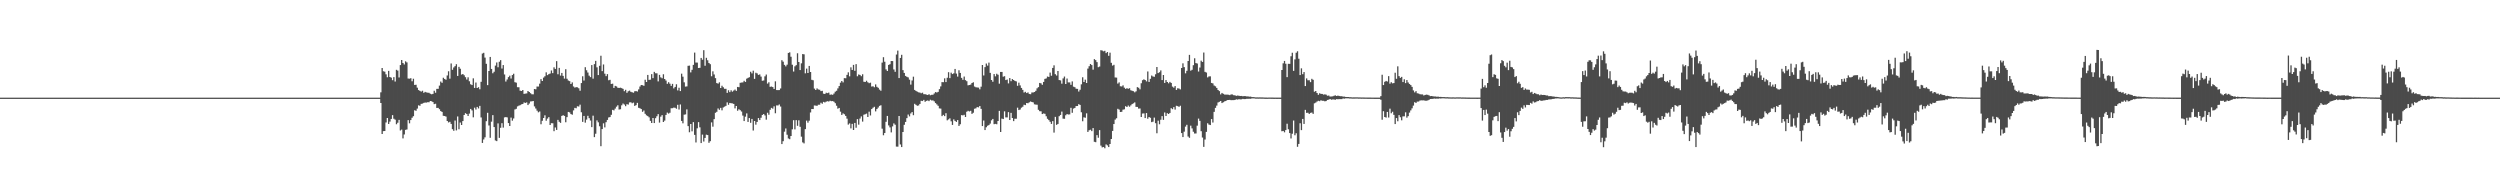 <?xml version="1.0" encoding="UTF-8"?>
<svg xmlns="http://www.w3.org/2000/svg" width="1920" height="150">
  <path d="M0 75.000h1v1.000H0zM1 75.000h1v1.000H1zM2 75.000h1v1.000H2zM3 75.000h1v1.000H3zM4 75.000h1v1.000H4zM5 75.000h1v1.000H5zM6 75.000h1v1.000H6zM7 75.000h1v1.000H7zM8 75.000h1v1.000H8zM9 75.000h1v1.000H9zM10 75.000h1v1.000H10zM11 75.000h1v1.000H11zM12 75.000h1v1.000H12zM13 75.000h1v1.000H13zM14 75.000h1v1.000H14zM15 75.000h1v1.000H15zM16 75.000h1v1.000H16zM17 75.000h1v1.000H17zM18 75.000h1v1.000H18zM19 75.000h1v1.000H19zM20 75.000h1v1.000H20zM21 75.000h1v1.000H21zM22 75.000h1v1.000H22zM23 75.000h1v1.000H23zM24 75.000h1v1.000H24zM25 75.000h1v1.000H25zM26 75.000h1v1.000H26zM27 75.000h1v1.000H27zM28 75.000h1v1.000H28zM29 75.000h1v1.000H29zM30 75.000h1v1.000H30zM31 75.000h1v1.000H31zM32 75.000h1v1.000H32zM33 75.000h1v1.000H33zM34 75.000h1v1.000H34zM35 75.000h1v1.000H35zM36 75.000h1v1.000H36zM37 75.000h1v1.000H37zM38 75.000h1v1.000H38zM39 75.000h1v1.000H39zM40 75.000h1v1.000H40zM41 75.000h1v1.000H41zM42 75.000h1v1.000H42zM43 75.000h1v1.000H43zM44 75.000h1v1.000H44zM45 75.000h1v1.000H45zM46 75.000h1v1.000H46zM47 75.000h1v1.000H47zM48 75.000h1v1.000H48zM49 75.000h1v1.000H49zM50 75.000h1v1.000H50zM51 75.000h1v1.000H51zM52 75.000h1v1.000H52zM53 75.000h1v1.000H53zM54 75.000h1v1.000H54zM55 75.000h1v1.000H55zM56 75.000h1v1.000H56zM57 75.000h1v1.000H57zM58 75.000h1v1.000H58zM59 75.000h1v1.000H59zM60 75.000h1v1.000H60zM61 75.000h1v1.000H61zM62 75.000h1v1.000H62zM63 75.000h1v1.000H63zM64 75.000h1v1.000H64zM65 75.000h1v1.000H65zM66 75.000h1v1.000H66zM67 75.000h1v1.000H67zM68 75.000h1v1.000H68zM69 75.000h1v1.000H69zM70 75.000h1v1.000H70zM71 75.000h1v1.000H71zM72 75.000h1v1.000H72zM73 75.000h1v1.000H73zM74 75.000h1v1.000H74zM75 75.000h1v1.000H75zM76 75.000h1v1.000H76zM77 75.000h1v1.000H77zM78 75.000h1v1.000H78zM79 75.000h1v1.000H79zM80 75.000h1v1.000H80zM81 75.000h1v1.000H81zM82 75.000h1v1.000H82zM83 75.000h1v1.000H83zM84 75.000h1v1.000H84zM85 75.000h1v1.000H85zM86 75.000h1v1.000H86zM87 75.000h1v1.000H87zM88 75.000h1v1.000H88zM89 75.000h1v1.000H89zM90 75.000h1v1.000H90zM91 75.000h1v1.000H91zM92 75.000h1v1.000H92zM93 75.000h1v1.000H93zM94 75.000h1v1.000H94zM95 75.000h1v1.000H95zM96 75.000h1v1.000H96zM97 75.000h1v1.000H97zM98 75.000h1v1.000H98zM99 75.000h1v1.000H99zM100 75.000h1v1.000H100zM101 75.000h1v1.000H101zM102 75.000h1v1.000H102zM103 75.000h1v1.000H103zM104 75.000h1v1.000H104zM105 75.000h1v1.000H105zM106 75.000h1v1.000H106zM107 75.000h1v1.000H107zM108 75.000h1v1.000H108zM109 75.000h1v1.000H109zM110 75.000h1v1.000H110zM111 75.000h1v1.000H111zM112 75.000h1v1.000H112zM113 75.000h1v1.000H113zM114 75.000h1v1.000H114zM115 75.000h1v1.000H115zM116 75.000h1v1.000H116zM117 75.000h1v1.000H117zM118 75.000h1v1.000H118zM119 75.000h1v1.000H119zM120 75.000h1v1.000H120zM121 75.000h1v1.000H121zM122 75.000h1v1.000H122zM123 75.000h1v1.000H123zM124 75.000h1v1.000H124zM125 75.000h1v1.000H125zM126 75.000h1v1.000H126zM127 75.000h1v1.000H127zM128 75.000h1v1.000H128zM129 75.000h1v1.000H129zM130 75.000h1v1.000H130zM131 75.000h1v1.000H131zM132 75.000h1v1.000H132zM133 75.000h1v1.000H133zM134 75.000h1v1.000H134zM135 75.000h1v1.000H135zM136 75.000h1v1.000H136zM137 75.000h1v1.000H137zM138 75.000h1v1.000H138zM139 75.000h1v1.000H139zM140 75.000h1v1.000H140zM141 75.000h1v1.000H141zM142 75.000h1v1.000H142zM143 75.000h1v1.000H143zM144 75.000h1v1.000H144zM145 75.000h1v1.000H145zM146 75.000h1v1.000H146zM147 75.000h1v1.000H147zM148 75.000h1v1.000H148zM149 75.000h1v1.000H149zM150 75.000h1v1.000H150zM151 75.000h1v1.000H151zM152 75.000h1v1.000H152zM153 75.000h1v1.000H153zM154 75.000h1v1.000H154zM155 75.000h1v1.000H155zM156 75.000h1v1.000H156zM157 75.000h1v1.000H157zM158 75.000h1v1.000H158zM159 75.000h1v1.000H159zM160 75.000h1v1.000H160zM161 75.000h1v1.000H161zM162 75.000h1v1.000H162zM163 75.000h1v1.000H163zM164 75.000h1v1.000H164zM165 75.000h1v1.000H165zM166 75.000h1v1.000H166zM167 75.000h1v1.000H167zM168 75.000h1v1.000H168zM169 75.000h1v1.000H169zM170 75.000h1v1.000H170zM171 75.000h1v1.000H171zM172 75.000h1v1.000H172zM173 75.000h1v1.000H173zM174 75.000h1v1.000H174zM175 75.000h1v1.000H175zM176 75.000h1v1.000H176zM177 75.000h1v1.000H177zM178 75.000h1v1.000H178zM179 75.000h1v1.000H179zM180 75.000h1v1.000H180zM181 75.000h1v1.000H181zM182 75.000h1v1.000H182zM183 75.000h1v1.000H183zM184 75.000h1v1.000H184zM185 75.000h1v1.000H185zM186 75.000h1v1.000H186zM187 75.000h1v1.000H187zM188 75.000h1v1.000H188zM189 75.000h1v1.000H189zM190 75.000h1v1.000H190zM191 75.000h1v1.000H191zM192 75.000h1v1.000H192zM193 75.000h1v1.000H193zM194 75.000h1v1.000H194zM195 75.000h1v1.000H195zM196 75.000h1v1.000H196zM197 75.000h1v1.000H197zM198 75.000h1v1.000H198zM199 75.000h1v1.000H199zM200 75.000h1v1.000H200zM201 75.000h1v1.000H201zM202 75.000h1v1.000H202zM203 75.000h1v1.000H203zM204 75.000h1v1.000H204zM205 75.000h1v1.000H205zM206 75.000h1v1.000H206zM207 75.000h1v1.000H207zM208 75.000h1v1.000H208zM209 75.000h1v1.000H209zM210 75.000h1v1.000H210zM211 75.000h1v1.000H211zM212 75.000h1v1.000H212zM213 75.000h1v1.000H213zM214 75.000h1v1.000H214zM215 75.000h1v1.000H215zM216 75.000h1v1.000H216zM217 75.000h1v1.000H217zM218 75.000h1v1.000H218zM219 75.000h1v1.000H219zM220 75.000h1v1.000H220zM221 75.000h1v1.000H221zM222 75.000h1v1.000H222zM223 75.000h1v1.000H223zM224 75.000h1v1.000H224zM225 75.000h1v1.000H225zM226 75.000h1v1.000H226zM227 75.000h1v1.000H227zM228 75.000h1v1.000H228zM229 75.000h1v1.000H229zM230 75.000h1v1.000H230zM231 75.000h1v1.000H231zM232 75.000h1v1.000H232zM233 75.000h1v1.000H233zM234 75.000h1v1.000H234zM235 75.000h1v1.000H235zM236 75.000h1v1.000H236zM237 75.000h1v1.000H237zM238 75.000h1v1.000H238zM239 75.000h1v1.000H239zM240 75.000h1v1.000H240zM241 75.000h1v1.000H241zM242 75.000h1v1.000H242zM243 75.000h1v1.000H243zM244 75.000h1v1.000H244zM245 75.000h1v1.000H245zM246 75.000h1v1.000H246zM247 75.000h1v1.000H247zM248 75.000h1v1.000H248zM249 75.000h1v1.000H249zM250 75.000h1v1.000H250zM251 75.000h1v1.000H251zM252 75.000h1v1.000H252zM253 75.000h1v1.000H253zM254 75.000h1v1.000H254zM255 75.000h1v1.000H255zM256 75.000h1v1.000H256zM257 75.000h1v1.000H257zM258 75.000h1v1.000H258zM259 75.000h1v1.000H259zM260 75.000h1v1.000H260zM261 75.000h1v1.000H261zM262 75.000h1v1.000H262zM263 75.000h1v1.000H263zM264 75.000h1v1.000H264zM265 75.000h1v1.000H265zM266 75.000h1v1.000H266zM267 75.000h1v1.000H267zM268 75.000h1v1.000H268zM269 75.000h1v1.000H269zM270 75.000h1v1.000H270zM271 75.000h1v1.000H271zM272 75.000h1v1.000H272zM273 75.000h1v1.000H273zM274 75.000h1v1.000H274zM275 75.000h1v1.000H275zM276 75.000h1v1.000H276zM277 75.000h1v1.000H277zM278 75.000h1v1.000H278zM279 75.000h1v1.000H279zM280 75.000h1v1.000H280zM281 75.000h1v1.000H281zM282 75.000h1v1.000H282zM283 75.000h1v1.000H283zM284 75.000h1v1.000H284zM285 75.000h1v1.000H285zM286 75.000h1v1.000H286zM287 75.000h1v1.000H287zM288 75.000h1v1.000H288zM289 75.000h1v1.000H289zM290 75.000h1v1.000H290zM291 75.000h1v1.000H291zM292 70.917h1v8.209H292zM293 52.248h1v50.669H293zM294 54.722h1v45.992H294zM295 55.039h1v45.582H295zM296 57.106h1v36.961H296zM297 59.323h1v31.280H297zM298 54.427h1v40.780H298zM299 59.148h1v34.218H299zM300 59.655h1v31.669H300zM301 61.575h1v26.857H301zM302 59.228h1v31.975H302zM303 62.600h1v29.291H303zM304 53.586h1v41.831H304zM305 54.213h1v40.032H305zM306 59.498h1v32.536H306zM307 49.973h1v50.236H307zM308 46.079h1v53.455H308zM309 48.404h1v57.886H309zM310 49.488h1v53.806H310zM311 47.095h1v52.625H311zM312 47.925h1v51.509H312zM313 60.290h1v31.995H313zM314 60.442h1v34.272H314zM315 60.060h1v32.127H315zM316 62.425h1v28.019H316zM317 60.485h1v28.754H317zM318 65.239h1v19.426H318zM319 65.060h1v20.029H319zM320 67.338h1v16.091H320zM321 69.190h1v11.702H321zM322 69.763h1v11.488H322zM323 70.346h1v9.401H323zM324 69.704h1v9.841H324zM325 71.282h1v7.730H325zM326 70.565h1v8.159H326zM327 70.937h1v7.874H327zM328 71.192h1v7.292H328zM329 71.249h1v7.306H329zM330 72.008h1v5.565H330zM331 72.405h1v5.376H331zM332 72.085h1v6.315H332zM333 69.685h1v10.287H333zM334 71.203h1v8.444H334zM335 68.246h1v14.630H335zM336 68.192h1v14.634H336zM337 65.764h1v18.097H337zM338 62.633h1v22.645H338zM339 63.583h1v22.385H339zM340 59.705h1v29.225H340zM341 60.619h1v28.449H341zM342 61.260h1v28.306H342zM343 57.933h1v34.974H343zM344 54.754h1v39.294H344zM345 60.405h1v33.152H345zM346 48.741h1v46.457H346zM347 53.611h1v45.593H347zM348 51.796h1v48.652H348zM349 50.778h1v41.803H349zM350 49.285h1v50.846H350zM351 58.308h1v31.132H351zM352 51.365h1v47.893H352zM353 52.769h1v41.339H353zM354 57.309h1v38.671H354zM355 56.844h1v36.123H355zM356 57.795h1v30.536H356zM357 59.285h1v27.645H357zM358 61.071h1v26.541H358zM359 59.401h1v29.675H359zM360 62.400h1v24.869H360zM361 64.728h1v18.931H361zM362 65.336h1v19.425H362zM363 60.155h1v29.931H363zM364 67.547h1v15.164H364zM365 63.409h1v20.736H365zM366 67.603h1v14.509H366zM367 66.992h1v16.301H367zM368 68.566h1v12.731H368zM369 62.841h1v27.370H369zM370 41.099h1v68.676H370zM371 40.564h1v66.555H371zM372 44.225h1v61.264H372zM373 49.000h1v44.072H373zM374 65.366h1v21.272H374zM375 54.551h1v41.829H375zM376 43.708h1v62.121H376zM377 52.960h1v40.476H377zM378 56.290h1v32.113H378zM379 55.090h1v42.497H379zM380 50.396h1v57.495H380zM381 47.983h1v60.395H381zM382 51.660h1v43.098H382zM383 47.416h1v58.468H383zM384 46.163h1v52.005H384zM385 52.627h1v41.978H385zM386 49.950h1v48.029H386zM387 57.197h1v32.970H387zM388 62.614h1v27.273H388zM389 61.037h1v29.130H389zM390 59.238h1v35.301H390zM391 58.097h1v38.673H391zM392 60.316h1v30.011H392zM393 57.642h1v35.039H393zM394 56.640h1v34.328H394zM395 63.137h1v20.909H395zM396 63.467h1v20.069H396zM397 66.975h1v14.734H397zM398 67.020h1v14.127H398zM399 69.654h1v11.147H399zM400 69.876h1v10.275H400zM401 69.106h1v10.783H401zM402 72.081h1v6.619H402zM403 71.903h1v7.142H403zM404 71.715h1v6.948H404zM405 69.894h1v10.783H405zM406 70.676h1v8.813H406zM407 71.555h1v6.370H407zM408 72.418h1v5.409H408zM409 72.468h1v5.077H409zM410 68.369h1v13.323H410zM411 68.616h1v14.716H411zM412 66.440h1v18.538H412zM413 66.474h1v19.778H413zM414 64.235h1v21.357H414zM415 60.793h1v34.622H415zM416 62.200h1v30.550H416zM417 59.589h1v31.041H417zM418 58.549h1v30.013H418zM419 55.568h1v37.132H419zM420 57.711h1v33.396H420zM421 56.913h1v33.026H421zM422 56.453h1v39.554H422zM423 54.141h1v40.491H423zM424 56.178h1v38.482H424zM425 51.700h1v49.038H425zM426 52.944h1v44.969H426zM427 46.949h1v52.856H427zM428 57.024h1v35.055H428zM429 52.112h1v41.426H429zM430 58.082h1v36.299H430zM431 56.036h1v33.010H431zM432 58.243h1v30.238H432zM433 60.354h1v28.696H433zM434 53.156h1v40.756H434zM435 60.460h1v29.518H435zM436 61.826h1v24.123H436zM437 62.309h1v23.994H437zM438 64.516h1v23.110H438zM439 63.275h1v24.846H439zM440 66.406h1v18.389H440zM441 67.281h1v15.546H441zM442 66.918h1v16.215H442zM443 67.088h1v14.499H443zM444 67.779h1v14.039H444zM445 69.668h1v10.706H445zM446 63.813h1v22.415H446zM447 58.555h1v35.048H447zM448 61.861h1v27.157H448zM449 51.632h1v42.580H449zM450 53.988h1v37.873H450zM451 55.689h1v33.252H451zM452 58.117h1v32.669H452zM453 59.224h1v33.326H453zM454 49.989h1v47.633H454zM455 60.441h1v28.384H455zM456 49.231h1v56.063H456zM457 46.730h1v55.977H457zM458 51.707h1v40.778H458zM459 57.627h1v36.299H459zM460 50.558h1v46.401H460zM461 42.785h1v69.507H461zM462 54.629h1v44.487H462zM463 49.504h1v45.199H463zM464 56.574h1v41.290H464zM465 58.477h1v35.385H465zM466 56.930h1v35.195H466zM467 61.636h1v28.583H467zM468 61.306h1v28.596H468zM469 64.456h1v23.698H469zM470 64.243h1v20.119H470zM471 67.527h1v17.275H471zM472 65.968h1v17.439H472zM473 66.350h1v15.586H473zM474 67.360h1v13.479H474zM475 67.542h1v16.581H475zM476 67.339h1v16.564H476zM477 67.680h1v13.199H477zM478 68.275h1v11.250H478zM479 70.029h1v10.230H479zM480 68.943h1v12.603H480zM481 71.250h1v8.778H481zM482 70.092h1v10.229H482zM483 69.564h1v9.100H483zM484 70.500h1v8.034H484zM485 70.852h1v8.450H485zM486 71.200h1v7.594H486zM487 70.099h1v11.242H487zM488 69.957h1v10.760H488zM489 70.316h1v8.667H489zM490 68.676h1v14.120H490zM491 66.442h1v16.713H491zM492 65.276h1v18.504H492zM493 65.427h1v20.428H493zM494 65.880h1v19.034H494zM495 61.235h1v26.156H495zM496 62.998h1v25.574H496zM497 57.556h1v31.621H497zM498 61.315h1v28.785H498zM499 61.184h1v31.620H499zM500 56.946h1v37.526H500zM501 59.992h1v30.648H501zM502 55.206h1v39.292H502zM503 56.254h1v34.517H503zM504 56.326h1v32.974H504zM505 62.500h1v25.132H505zM506 57.522h1v36.646H506zM507 59.401h1v30.196H507zM508 60.091h1v28.355H508zM509 57.011h1v36.665H509zM510 60.647h1v31.990H510zM511 61.871h1v26.376H511zM512 64.363h1v22.135H512zM513 63.148h1v24.076H513zM514 64.233h1v22.323H514zM515 65.922h1v17.221H515zM516 64.417h1v18.705H516zM517 67.886h1v14.771H517zM518 66.771h1v15.999H518zM519 64.718h1v18.768H519zM520 69.443h1v11.050H520zM521 67.363h1v16.743H521zM522 69.925h1v10.325H522zM523 56.564h1v36.303H523zM524 58.902h1v35.817H524zM525 63.234h1v24.844H525zM526 66.495h1v21.350H526zM527 66.362h1v17.654H527zM528 50.530h1v46.322H528zM529 50.402h1v51.175H529zM530 55.620h1v39.600H530zM531 53.607h1v47.258H531zM532 49.799h1v44.000H532zM533 40.413h1v63.190H533zM534 48.040h1v61.387H534zM535 48.082h1v50.460H535zM536 52.248h1v41.548H536zM537 52.063h1v45.728H537zM538 44.468h1v65.389H538zM539 45.884h1v57.464H539zM540 38.559h1v70.147H540zM541 50.506h1v55.432H541zM542 44.415h1v59.030H542zM543 46.272h1v57.466H543zM544 48.387h1v61.287H544zM545 49.283h1v59.149H545zM546 58.589h1v35.388H546zM547 54.794h1v42.483H547zM548 57.183h1v34.330H548zM549 60.024h1v26.625H549zM550 63.818h1v22.064H550zM551 64.256h1v19.027H551zM552 63.238h1v21.079H552zM553 67.562h1v15.292H553zM554 65.825h1v18.913H554zM555 66.995h1v15.551H555zM556 68.217h1v13.698H556zM557 68.205h1v13.091H557zM558 71.339h1v7.281H558zM559 69.346h1v11.127H559zM560 70.783h1v8.293H560zM561 69.347h1v9.905H561zM562 70.393h1v9.008H562zM563 69.553h1v10.247H563zM564 68.785h1v14.441H564zM565 69.789h1v11.611H565zM566 66.746h1v18.316H566zM567 66.944h1v16.957H567zM568 63.570h1v21.041H568zM569 63.393h1v22.271H569zM570 63.293h1v25.495H570zM571 62.073h1v30.900H571zM572 62.949h1v26.644H572zM573 60.405h1v26.668H573zM574 59.806h1v33.849H574zM575 59.264h1v31.407H575zM576 55.115h1v39.172H576zM577 56.347h1v35.009H577zM578 54.289h1v45.957H578zM579 60.567h1v32.347H579zM580 55.860h1v39.899H580zM581 56.357h1v37.279H581zM582 57.564h1v33.101H582zM583 57.150h1v35.039H583zM584 58.811h1v31.588H584zM585 61.983h1v26.279H585zM586 61.804h1v25.804H586zM587 58.613h1v30.076H587zM588 57.230h1v34.672H588zM589 64.184h1v22.412H589zM590 63.180h1v24.946H590zM591 66.653h1v17.656H591zM592 66.452h1v16.371H592zM593 66.860h1v16.593H593zM594 68.306h1v13.382H594zM595 62.487h1v24.480H595zM596 69.195h1v11.753H596zM597 69.205h1v11.788H597zM598 69.191h1v11.028H598zM599 67.927h1v13.914H599zM600 46.244h1v64.420H600zM601 47.367h1v61.051H601zM602 49.818h1v51.286H602zM603 51.002h1v47.683H603zM604 49.668h1v53.815H604zM605 40.659h1v65.701H605zM606 40.182h1v66.747H606zM607 43.569h1v60.880H607zM608 49.707h1v49.635H608zM609 54.944h1v37.393H609zM610 50.943h1v48.420H610zM611 50.046h1v42.212H611zM612 40.887h1v55.703H612zM613 47.614h1v44.782H613zM614 53.790h1v43.579H614zM615 48.664h1v56.315H615zM616 41.517h1v67.822H616zM617 41.745h1v68.375H617zM618 56.336h1v42.835H618zM619 52.705h1v39.918H619zM620 56.042h1v38.152H620zM621 50.650h1v42.044H621zM622 55.297h1v31.054H622zM623 61.305h1v22.425H623zM624 61.638h1v22.105H624zM625 68.042h1v12.970H625zM626 69.132h1v11.970H626zM627 67.881h1v13.419H627zM628 68.724h1v11.693H628zM629 68.914h1v11.497H629zM630 69.973h1v8.921H630zM631 69.751h1v9.926H631zM632 71.927h1v6.284H632zM633 72.213h1v6.457H633zM634 71.217h1v6.862H634zM635 71.526h1v6.200H635zM636 71.123h1v6.869H636zM637 72.744h1v4.635H637zM638 72.534h1v5.169H638zM639 72.818h1v4.823H639zM640 71.824h1v6.304H640zM641 70.422h1v8.856H641zM642 69.692h1v11.530H642zM643 67.875h1v15.567H643zM644 66.117h1v16.775H644zM645 63.498h1v22.268H645zM646 62.222h1v26.024H646zM647 63.304h1v23.788H647zM648 60.024h1v27.745H648zM649 60.131h1v28.889H649zM650 57.510h1v33.651H650zM651 55.543h1v40.163H651zM652 58.633h1v36.118H652zM653 51.730h1v46.862H653zM654 53.731h1v41.387H654zM655 49.810h1v50.048H655zM656 54.395h1v40.018H656zM657 49.234h1v48.850H657zM658 58.583h1v32.889H658zM659 57.174h1v38.583H659zM660 57.537h1v33.502H660zM661 58.526h1v30.890H661zM662 57.027h1v36.381H662zM663 62.756h1v25.337H663zM664 62.981h1v24.749H664zM665 61.994h1v25.252H665zM666 63.182h1v26.691H666zM667 63.916h1v21.837H667zM668 63.493h1v25.194H668zM669 66.467h1v17.306H669zM670 66.232h1v16.507H670zM671 67.037h1v15.006H671zM672 64.833h1v20.726H672zM673 66.656h1v17.095H673zM674 67.442h1v15.168H674zM675 68.818h1v12.482H675zM676 69.662h1v11.181H676zM677 48.058h1v50.760H677zM678 43.904h1v59.981H678zM679 47.423h1v54.713H679zM680 53.312h1v40.253H680zM681 54.516h1v34.512H681zM682 49.892h1v46.410H682zM683 49.306h1v48.534H683zM684 46.857h1v54.836H684zM685 46.893h1v50.165H685zM686 53.366h1v41.391H686zM687 55.122h1v40.660H687zM688 41.900h1v70.668H688zM689 38.864h1v73.786H689zM690 59.946h1v29.126H690zM691 44.518h1v66.410H691zM692 42.082h1v70.869H692zM693 53.871h1v47.517H693zM694 56.030h1v39.802H694zM695 58.328h1v35.335H695zM696 59.004h1v31.738H696zM697 59.417h1v28.542H697zM698 61.200h1v28.193H698zM699 64.957h1v22.201H699zM700 61.790h1v24.290H700zM701 58.904h1v29.554H701zM702 69.062h1v10.648H702zM703 69.832h1v10.699H703zM704 70.419h1v10.828H704zM705 70.904h1v10.103H705zM706 71.099h1v8.732H706zM707 71.638h1v5.764H707zM708 71.167h1v6.445H708zM709 72.334h1v4.374H709zM710 72.330h1v5.839H710zM711 72.676h1v4.799H711zM712 72.961h1v4.221H712zM713 72.344h1v5.340H713zM714 73.184h1v3.399H714zM715 72.798h1v4.379H715zM716 72.751h1v4.375H716zM717 71.782h1v6.046H717zM718 70.685h1v8.453H718zM719 71.092h1v9.073H719zM720 70.549h1v10.682H720zM721 68.440h1v14.818H721zM722 66.359h1v17.036H722zM723 63.094h1v26.112H723zM724 63.136h1v25.058H724zM725 60.183h1v29.031H725zM726 63.016h1v23.905H726zM727 59.705h1v32.688H727zM728 55.447h1v36.239H728zM729 60.023h1v30.834H729zM730 55.815h1v37.343H730zM731 56.890h1v39.048H731zM732 56.301h1v35.422H732zM733 52.966h1v39.910H733zM734 56.514h1v37.133H734zM735 58.850h1v33.381H735zM736 53.974h1v42.725H736zM737 56.033h1v39.410H737zM738 59.809h1v28.625H738zM739 61.262h1v27.377H739zM740 58.804h1v29.339H740zM741 61.535h1v28.325H741zM742 62.362h1v23.429H742zM743 65.557h1v19.546H743zM744 65.295h1v20.334H744zM745 64.955h1v20.148H745zM746 63.724h1v23.729H746zM747 63.190h1v23.386H747zM748 66.431h1v17.066H748zM749 67.041h1v16.139H749zM750 67.157h1v15.081H750zM751 67.298h1v15.194H751zM752 68.627h1v12.804H752zM753 66.541h1v17.053H753zM754 49.933h1v46.889H754zM755 57.964h1v34.581H755zM756 51.539h1v48.370H756zM757 48.800h1v48.927H757zM758 50.394h1v46.183H758zM759 48.053h1v48.003H759zM760 55.984h1v38.948H760zM761 61.427h1v30.970H761zM762 62.759h1v28.557H762zM763 56.862h1v38.531H763zM764 58.607h1v36.537H764zM765 56.632h1v38.803H765zM766 57.395h1v35.525H766zM767 64.253h1v20.880H767zM768 55.249h1v46.151H768zM769 55.266h1v35.814H769zM770 58.887h1v32.561H770zM771 58.521h1v26.961H771zM772 61.506h1v28.669H772zM773 61.055h1v29.090H773zM774 64.043h1v22.097H774zM775 59.978h1v32.174H775zM776 62.377h1v24.317H776zM777 60.737h1v29.886H777zM778 61.415h1v31.602H778zM779 62.163h1v29.035H779zM780 62.528h1v28.661H780zM781 65.901h1v16.764H781zM782 63.514h1v21.012H782zM783 65.562h1v18.572H783zM784 67.539h1v15.172H784zM785 69.019h1v12.975H785zM786 71.049h1v9.378H786zM787 70.517h1v10.200H787zM788 71.463h1v7.639H788zM789 70.972h1v8.360H789zM790 72.133h1v6.465H790zM791 72.337h1v5.593H791zM792 70.991h1v7.342H792zM793 71.030h1v7.591H793zM794 70.674h1v9.466H794zM795 69.744h1v10.597H795zM796 67.863h1v12.593H796zM797 66.943h1v17.367H797zM798 63.683h1v21.708H798zM799 63.996h1v21.527H799zM800 65.152h1v22.446H800zM801 62.929h1v24.206H801zM802 60.595h1v26.817H802zM803 60.228h1v29.078H803zM804 58.754h1v32.506H804zM805 59.099h1v33.179H805zM806 55.766h1v37.787H806zM807 58.141h1v37.024H807zM808 52.160h1v40.884H808zM809 50.192h1v51.659H809zM810 56.982h1v32.762H810zM811 58.033h1v37.872H811zM812 54.514h1v40.643H812zM813 61.492h1v27.730H813zM814 61.746h1v26.513H814zM815 64.244h1v21.453H815zM816 60.227h1v30.887H816zM817 58.752h1v32.463H817zM818 64.504h1v24.001H818zM819 60.339h1v27.260H819zM820 63.269h1v24.712H820zM821 63.282h1v24.560H821zM822 65.134h1v17.637H822zM823 62.502h1v24.107H823zM824 66.577h1v16.838H824zM825 66.990h1v15.901H825zM826 68.159h1v13.277H826zM827 68.255h1v13.142H827zM828 70.300h1v9.700H828zM829 68.939h1v11.640H829zM830 64.792h1v21.443H830zM831 59.347h1v33.789H831zM832 62.998h1v27.096H832zM833 61.196h1v29.199H833zM834 63.766h1v23.257H834zM835 52.707h1v48.600H835zM836 50.850h1v49.215H836zM837 49.174h1v50.449H837zM838 49.956h1v50.762H838zM839 53.488h1v44.888H839zM840 45.418h1v63.461H840zM841 46.169h1v63.062H841zM842 47.712h1v56.081H842zM843 51.627h1v54.159H843zM844 51.093h1v48.858H844zM845 38.552h1v73.288H845zM846 38.797h1v74.387H846zM847 39.443h1v73.459H847zM848 39.034h1v74.815H848zM849 40.786h1v70.090H849zM850 39.961h1v71.731H850zM851 42.850h1v70.082H851zM852 40.434h1v70.144H852zM853 48.220h1v58.545H853zM854 50.382h1v50.199H854zM855 49.760h1v45.497H855zM856 59.490h1v32.349H856zM857 59.609h1v31.196H857zM858 64.216h1v19.345H858zM859 63.277h1v20.901H859zM860 66.269h1v19.723H860zM861 66.393h1v19.452H861zM862 65.524h1v18.726H862zM863 67.311h1v16.661H863zM864 68.270h1v13.268H864zM865 67.722h1v14.449H865zM866 68.216h1v12.855H866zM867 67.737h1v14.248H867zM868 69.344h1v11.607H868zM869 69.739h1v10.167H869zM870 70.050h1v9.312H870zM871 70.895h1v7.747H871zM872 70.152h1v11.903H872zM873 66.914h1v15.203H873zM874 67.362h1v16.052H874zM875 68.597h1v14.705H875zM876 63.927h1v25.928H876zM877 61.594h1v25.626H877zM878 60.923h1v26.144H878zM879 61.449h1v29.241H879zM880 62.515h1v24.315H880zM881 54.861h1v36.312H881zM882 62.906h1v26.954H882zM883 60.533h1v29.918H883zM884 58.021h1v35.793H884zM885 58.712h1v34.720H885zM886 58.987h1v31.336H886zM887 57.017h1v37.610H887zM888 51.438h1v50.929H888zM889 56.114h1v36.571H889zM890 55.469h1v39.950H890zM891 54.058h1v37.911H891zM892 61.511h1v27.685H892zM893 57.605h1v34.438H893zM894 63.680h1v22.670H894zM895 61.516h1v27.567H895zM896 62.956h1v23.999H896zM897 63.998h1v23.548H897zM898 62.872h1v23.851H898zM899 63.675h1v19.441H899zM900 66.518h1v17.322H900zM901 67.341h1v14.962H901zM902 66.093h1v18.102H902zM903 69.058h1v12.172H903zM904 67.800h1v13.697H904zM905 67.995h1v14.065H905zM906 68.640h1v12.582H906zM907 52.215h1v50.004H907zM908 48.635h1v56.626H908zM909 51.577h1v49.540H909zM910 56.333h1v40.915H910zM911 54.355h1v41.484H911zM912 46.864h1v58.014H912zM913 42.131h1v63.689H913zM914 54.279h1v42.239H914zM915 53.597h1v45.005H915zM916 50.089h1v51.079H916zM917 44.745h1v57.793H917zM918 48.428h1v54.051H918zM919 48.813h1v47.702H919zM920 54.929h1v36.131H920zM921 51.839h1v40.978H921zM922 46.582h1v54.164H922zM923 47.556h1v58.061H923zM924 40.340h1v72.443H924zM925 55.181h1v51.966H925zM926 55.692h1v45.564H926zM927 59.449h1v35.200H927zM928 58.661h1v37.025H928zM929 58.605h1v37.457H929zM930 63.682h1v27.756H930zM931 64.063h1v30.046H931zM932 65.670h1v20.221H932zM933 66.285h1v16.533H933zM934 67.516h1v13.591H934zM935 69.108h1v9.601H935zM936 69.972h1v8.221H936zM937 72.487h1v5.071H937zM938 71.395h1v7.763H938zM939 72.040h1v6.501H939zM940 72.599h1v5.266H940zM941 72.656h1v4.902H941zM942 72.665h1v4.205H942zM943 72.761h1v4.057H943zM944 73.081h1v3.628H944zM945 72.523h1v4.444H945zM946 72.570h1v4.342H946zM947 73.111h1v3.815H947zM948 73.199h1v3.570H948zM949 73.640h1v2.661H949zM950 73.353h1v3.144H950zM951 73.534h1v2.669H951zM952 73.723h1v2.622H952zM953 73.672h1v2.609H953zM954 73.914h1v2.035H954zM955 73.791h1v2.331H955zM956 73.852h1v2.224H956zM957 74.050h1v1.818H957zM958 74.045h1v1.832H958zM959 74.235h1v1.574H959zM960 74.172h1v1.690H960zM961 74.547h1v1.000H961zM962 74.556h1v1.000H962zM963 74.643h1v1.000H963zM964 74.812h1v1.000H964zM965 74.770h1v1.000H965zM966 74.818h1v1.000H966zM967 74.761h1v1.000H967zM968 74.818h1v1.000H968zM969 74.826h1v1.000H969zM970 74.831h1v1.000H970zM971 74.907h1v1.000H971zM972 74.914h1v1.000H972zM973 74.945h1v1.000H973zM974 74.890h1v1.000H974zM975 74.890h1v1.000H975zM976 74.920h1v1.000H976zM977 74.932h1v1.000H977zM978 74.962h1v1.000H978zM979 74.953h1v1.000H979zM980 74.970h1v1.000H980zM981 74.956h1v1.000H981zM982 74.959h1v1.000H982zM983 74.970h1v1.000H983zM984 53.773h1v47.022H984zM985 48.638h1v51.938H985zM986 46.809h1v54.805H986zM987 48.935h1v50.956H987zM988 59.257h1v35.765H988zM989 48.978h1v50.281H989zM990 49.062h1v53.141H990zM991 43.236h1v63.083H991zM992 40.485h1v62.226H992zM993 54.411h1v38.141H993zM994 45.597h1v58.310H994zM995 40.518h1v61.833H995zM996 39.371h1v73.372H996zM997 45.123h1v65.404H997zM998 57.676h1v36.970H998zM999 52.459h1v47.470H999zM1000 56.988h1v34.351H1000zM1001 55.336h1v39.857H1001zM1002 66.105h1v18.281H1002zM1003 60.224h1v26.458H1003zM1004 61.661h1v24.936H1004zM1005 61.645h1v25.843H1005zM1006 63.087h1v23.594H1006zM1007 60.528h1v25.913H1007zM1008 61.265h1v26.183H1008zM1009 70.439h1v8.920H1009zM1010 69.881h1v8.912H1010zM1011 71.447h1v6.515H1011zM1012 72.792h1v4.602H1012zM1013 71.622h1v6.120H1013zM1014 72.112h1v4.869H1014zM1015 72.140h1v5.289H1015zM1016 72.629h1v4.790H1016zM1017 72.439h1v5.366H1017zM1018 72.698h1v4.926H1018zM1019 73.532h1v3.208H1019zM1020 73.367h1v3.161H1020zM1021 74.122h1v1.912H1021zM1022 74.101h1v2.509H1022zM1023 73.999h1v2.373H1023zM1024 73.597h1v2.809H1024zM1025 73.206h1v3.430H1025zM1026 73.728h1v2.385H1026zM1027 73.398h1v2.848H1027zM1028 73.686h1v2.464H1028zM1029 73.887h1v2.232H1029zM1030 73.895h1v2.218H1030zM1031 74.206h1v1.411H1031zM1032 74.201h1v1.574H1032zM1033 74.462h1v1.034H1033zM1034 74.472h1v1.071H1034zM1035 74.502h1v1.000H1035zM1036 74.652h1v1.000H1036zM1037 74.657h1v1.000H1037zM1038 74.782h1v1.000H1038zM1039 74.761h1v1.000H1039zM1040 74.752h1v1.000H1040zM1041 74.734h1v1.000H1041zM1042 74.726h1v1.000H1042zM1043 74.810h1v1.000H1043zM1044 74.796h1v1.000H1044zM1045 74.855h1v1.000H1045zM1046 74.846h1v1.000H1046zM1047 74.871h1v1.000H1047zM1048 74.898h1v1.000H1048zM1049 74.891h1v1.000H1049zM1050 74.929h1v1.000H1050zM1051 74.924h1v1.000H1051zM1052 74.930h1v1.000H1052zM1053 74.938h1v1.000H1053zM1054 74.938h1v1.000H1054zM1055 74.957h1v1.000H1055zM1056 74.958h1v1.000H1056zM1057 74.971h1v1.000H1057zM1058 74.967h1v1.000H1058zM1059 74.973h1v1.000H1059zM1060 73.809h1v2.791H1060zM1061 57.409h1v34.555H1061zM1062 65.355h1v20.056H1062zM1063 62.815h1v27.025H1063zM1064 62.137h1v28.170H1064zM1065 62.595h1v23.355H1065zM1066 58.464h1v31.788H1066zM1067 64.264h1v19.209H1067zM1068 63.123h1v23.880H1068zM1069 63.986h1v21.810H1069zM1070 63.771h1v24.455H1070zM1071 55.844h1v39.420H1071zM1072 60.518h1v30.158H1072zM1073 50.920h1v42.204H1073zM1074 58.488h1v29.920H1074zM1075 59.778h1v30.268H1075zM1076 59.032h1v33.384H1076zM1077 63.008h1v26.377H1077zM1078 60.877h1v28.444H1078zM1079 63.826h1v22.437H1079zM1080 61.480h1v28.914H1080zM1081 63.311h1v25.867H1081zM1082 64.450h1v22.028H1082zM1083 65.342h1v19.467H1083zM1084 66.707h1v16.515H1084zM1085 69.435h1v11.666H1085zM1086 70.956h1v7.548H1086zM1087 69.992h1v9.064H1087zM1088 71.606h1v6.407H1088zM1089 71.820h1v6.172H1089zM1090 72.351h1v4.926H1090zM1091 72.480h1v4.589H1091zM1092 72.500h1v4.608H1092zM1093 73.304h1v3.738H1093zM1094 72.924h1v4.449H1094zM1095 72.644h1v4.731H1095zM1096 72.801h1v4.351H1096zM1097 73.197h1v3.481H1097zM1098 73.809h1v2.234H1098zM1099 73.717h1v2.272H1099zM1100 73.918h1v1.997H1100zM1101 74.063h1v1.633H1101zM1102 74.080h1v1.747H1102zM1103 74.286h1v1.421H1103zM1104 74.210h1v1.592H1104zM1105 74.423h1v1.164H1105zM1106 74.387h1v1.292H1106zM1107 74.537h1v1.000H1107zM1108 74.526h1v1.000H1108zM1109 74.562h1v1.000H1109zM1110 74.679h1v1.000H1110zM1111 74.605h1v1.000H1111zM1112 74.720h1v1.000H1112zM1113 74.733h1v1.000H1113zM1114 74.784h1v1.000H1114zM1115 74.773h1v1.000H1115zM1116 74.748h1v1.000H1116zM1117 74.841h1v1.000H1117zM1118 74.730h1v1.000H1118zM1119 74.742h1v1.000H1119zM1120 74.764h1v1.000H1120zM1121 74.747h1v1.000H1121zM1122 74.848h1v1.000H1122zM1123 74.812h1v1.000H1123zM1124 74.836h1v1.000H1124zM1125 74.859h1v1.000H1125zM1126 74.883h1v1.000H1126zM1127 74.918h1v1.000H1127zM1128 74.910h1v1.000H1128zM1129 74.946h1v1.000H1129zM1130 74.939h1v1.000H1130zM1131 74.939h1v1.000H1131zM1132 74.948h1v1.000H1132zM1133 74.937h1v1.000H1133zM1134 74.959h1v1.000H1134zM1135 74.949h1v1.000H1135zM1136 74.950h1v1.000H1136zM1137 68.064h1v14.929H1137zM1138 60.553h1v32.070H1138zM1139 66.978h1v17.444H1139zM1140 65.531h1v22.836H1140zM1141 67.385h1v16.766H1141zM1142 63.730h1v23.563H1142zM1143 48.926h1v52.441H1143zM1144 42.392h1v61.923H1144zM1145 41.847h1v62.004H1145zM1146 59.257h1v33.176H1146zM1147 57.050h1v32.709H1147zM1148 57.482h1v31.756H1148zM1149 60.183h1v28.863H1149zM1150 60.520h1v32.509H1150zM1151 66.029h1v20.143H1151zM1152 48.612h1v53.096H1152zM1153 46.152h1v59.677H1153zM1154 46.960h1v62.026H1154zM1155 50.510h1v50.899H1155zM1156 51.693h1v46.372H1156zM1157 48.148h1v52.217H1157zM1158 53.849h1v45.283H1158zM1159 46.638h1v58.399H1159zM1160 51.382h1v49.454H1160zM1161 51.772h1v47.140H1161zM1162 53.095h1v44.316H1162zM1163 59.197h1v31.473H1163zM1164 58.433h1v34.810H1164zM1165 63.934h1v22.312H1165zM1166 62.774h1v25.645H1166zM1167 64.366h1v20.806H1167zM1168 67.470h1v15.186H1168zM1169 66.920h1v16.699H1169zM1170 69.058h1v11.843H1170zM1171 67.940h1v14.576H1171zM1172 68.833h1v11.696H1172zM1173 68.800h1v11.787H1173zM1174 68.968h1v11.737H1174zM1175 71.023h1v7.994H1175zM1176 70.479h1v9.121H1176zM1177 72.237h1v5.637H1177zM1178 71.369h1v7.372H1178zM1179 71.858h1v6.615H1179zM1180 72.324h1v5.467H1180zM1181 72.382h1v5.257H1181zM1182 73.147h1v3.743H1182zM1183 72.627h1v4.822H1183zM1184 72.950h1v4.410H1184zM1185 72.904h1v4.251H1185zM1186 72.979h1v4.081H1186zM1187 73.322h1v3.402H1187zM1188 73.316h1v3.422H1188zM1189 73.890h1v2.442H1189zM1190 73.757h1v2.584H1190zM1191 73.874h1v2.343H1191zM1192 74.105h1v1.867H1192zM1193 74.118h1v1.796H1193zM1194 74.417h1v1.193H1194zM1195 74.402h1v1.224H1195zM1196 74.496h1v1.031H1196zM1197 74.695h1v1.000H1197zM1198 74.802h1v1.000H1198zM1199 74.834h1v1.000H1199zM1200 74.637h1v1.000H1200zM1201 74.774h1v1.000H1201zM1202 74.567h1v1.000H1202zM1203 74.578h1v1.000H1203zM1204 74.606h1v1.000H1204zM1205 74.588h1v1.000H1205zM1206 74.772h1v1.000H1206zM1207 74.691h1v1.000H1207zM1208 74.754h1v1.000H1208zM1209 74.789h1v1.000H1209zM1210 74.812h1v1.000H1210zM1211 74.903h1v1.000H1211zM1212 74.911h1v1.000H1212zM1213 74.953h1v1.000H1213zM1214 63.031h1v30.583H1214zM1215 54.648h1v42.679H1215zM1216 57.663h1v35.515H1216zM1217 54.185h1v38.924H1217zM1218 58.748h1v30.655H1218zM1219 47.472h1v51.601H1219zM1220 46.306h1v54.974H1220zM1221 46.358h1v57.396H1221zM1222 47.582h1v54.369H1222zM1223 53.590h1v45.580H1223zM1224 51.671h1v48.605H1224zM1225 49.435h1v50.161H1225zM1226 45.371h1v50.653H1226zM1227 42.750h1v49.277H1227zM1228 58.673h1v31.539H1228zM1229 42.647h1v66.591H1229zM1230 46.188h1v59.615H1230zM1231 39.447h1v73.606H1231zM1232 41.329h1v67.210H1232zM1233 48.685h1v57.065H1233zM1234 53.361h1v45.097H1234zM1235 60.234h1v30.095H1235zM1236 54.683h1v35.487H1236zM1237 61.404h1v27.964H1237zM1238 64.790h1v21.788H1238zM1239 64.327h1v23.684H1239zM1240 61.875h1v25.459H1240zM1241 61.973h1v23.874H1241zM1242 66.924h1v15.825H1242zM1243 65.707h1v18.888H1243zM1244 66.781h1v17.614H1244zM1245 68.974h1v12.288H1245zM1246 70.162h1v11.009H1246zM1247 70.295h1v8.614H1247zM1248 70.303h1v8.904H1248zM1249 70.851h1v7.739H1249zM1250 71.633h1v7.880H1250zM1251 71.235h1v7.670H1251zM1252 71.161h1v7.594H1252zM1253 71.239h1v7.668H1253zM1254 71.712h1v7.434H1254zM1255 69.754h1v11.270H1255zM1256 70.840h1v8.986H1256zM1257 66.228h1v18.108H1257zM1258 65.567h1v16.937H1258zM1259 67.643h1v14.770H1259zM1260 63.381h1v23.398H1260zM1261 64.198h1v22.117H1261zM1262 61.021h1v28.106H1262zM1263 60.290h1v28.268H1263zM1264 58.625h1v34.807H1264zM1265 57.647h1v36.572H1265zM1266 56.077h1v37.443H1266zM1267 46.484h1v56.186H1267zM1268 56.720h1v36.453H1268zM1269 55.833h1v42.091H1269zM1270 56.511h1v37.855H1270zM1271 55.016h1v40.759H1271zM1272 51.220h1v45.175H1272zM1273 60.266h1v30.186H1273zM1274 59.885h1v32.145H1274zM1275 59.451h1v32.766H1275zM1276 59.370h1v29.781H1276zM1277 56.790h1v34.646H1277zM1278 62.187h1v27.525H1278zM1279 63.006h1v23.639H1279zM1280 62.145h1v25.001H1280zM1281 63.266h1v23.145H1281zM1282 61.385h1v28.246H1282zM1283 66.178h1v17.398H1283zM1284 66.660h1v15.580H1284zM1285 65.676h1v20.017H1285zM1286 68.009h1v12.688H1286zM1287 67.509h1v13.769H1287zM1288 67.862h1v13.957H1288zM1289 67.848h1v13.091H1289zM1290 69.297h1v11.333H1290zM1291 55.764h1v38.264H1291zM1292 49.467h1v50.972H1292zM1293 50.934h1v52.059H1293zM1294 50.023h1v46.423H1294zM1295 61.003h1v28.485H1295zM1296 50.838h1v44.366H1296zM1297 41.065h1v67.282H1297zM1298 42.695h1v61.290H1298zM1299 44.343h1v56.532H1299zM1300 57.129h1v40.517H1300zM1301 43.940h1v58.018H1301zM1302 38.815h1v74.152H1302zM1303 42.891h1v58.521H1303zM1304 48.679h1v53.554H1304zM1305 47.024h1v56.370H1305zM1306 49.286h1v46.456H1306zM1307 58.042h1v31.176H1307zM1308 56.733h1v34.181H1308zM1309 60.937h1v28.045H1309zM1310 62.834h1v23.082H1310zM1311 62.690h1v24.177H1311zM1312 55.674h1v32.669H1312zM1313 60.275h1v26.308H1313zM1314 65.757h1v20.386H1314zM1315 61.354h1v25.549H1315zM1316 63.859h1v20.993H1316zM1317 63.299h1v20.896H1317zM1318 64.156h1v19.880H1318zM1319 67.203h1v15.184H1319zM1320 66.102h1v15.737H1320zM1321 70.424h1v9.025H1321zM1322 69.551h1v10.794H1322zM1323 68.701h1v11.024H1323zM1324 71.055h1v8.130H1324zM1325 71.568h1v7.114H1325zM1326 72.014h1v5.228H1326zM1327 71.588h1v5.775H1327zM1328 73.277h1v3.703H1328zM1329 73.378h1v3.133H1329zM1330 72.890h1v4.630H1330zM1331 71.701h1v6.836H1331zM1332 69.408h1v10.498H1332zM1333 69.706h1v10.254H1333zM1334 68.267h1v16.995H1334zM1335 68.054h1v16.136H1335zM1336 66.685h1v17.688H1336zM1337 63.142h1v26.977H1337zM1338 62.722h1v26.264H1338zM1339 57.682h1v36.981H1339zM1340 56.202h1v33.985H1340zM1341 59.280h1v33.485H1341zM1342 57.891h1v34.639H1342zM1343 56.317h1v36.775H1343zM1344 57.912h1v34.508H1344zM1345 54.356h1v42.385H1345zM1346 58.603h1v34.716H1346zM1347 56.161h1v36.101H1347zM1348 45.868h1v49.322H1348zM1349 52.311h1v42.100H1349zM1350 59.703h1v36.410H1350zM1351 54.974h1v36.023H1351zM1352 57.899h1v33.443H1352zM1353 61.420h1v29.576H1353zM1354 59.723h1v30.330H1354zM1355 62.695h1v22.874H1355zM1356 60.898h1v26.041H1356zM1357 61.633h1v26.196H1357zM1358 65.533h1v21.149H1358zM1359 63.012h1v22.939H1359zM1360 66.395h1v16.842H1360zM1361 64.951h1v18.572H1361zM1362 66.686h1v15.643H1362zM1363 64.651h1v21.481H1363zM1364 67.767h1v13.670H1364zM1365 68.609h1v13.507H1365zM1366 68.739h1v11.912H1366zM1367 68.243h1v12.077H1367zM1368 52.844h1v41.456H1368zM1369 54.972h1v36.438H1369zM1370 56.259h1v36.963H1370zM1371 50.669h1v50.052H1371zM1372 54.286h1v37.173H1372zM1373 53.253h1v41.222H1373zM1374 58.371h1v29.492H1374zM1375 48.890h1v48.413H1375zM1376 55.516h1v41.732H1376zM1377 57.408h1v33.492H1377zM1378 51.942h1v44.511H1378zM1379 49.284h1v48.712H1379zM1380 60.587h1v29.664H1380zM1381 60.561h1v26.109H1381zM1382 53.983h1v46.685H1382zM1383 47.915h1v60.684H1383zM1384 47.462h1v52.793H1384zM1385 51.310h1v44.824H1385zM1386 56.558h1v38.015H1386zM1387 61.247h1v30.098H1387zM1388 61.597h1v32.944H1388zM1389 54.663h1v39.420H1389zM1390 62.552h1v26.224H1390zM1391 57.533h1v29.931H1391zM1392 56.722h1v31.123H1392zM1393 62.804h1v24.081H1393zM1394 55.508h1v34.210H1394zM1395 60.823h1v31.646H1395zM1396 55.526h1v39.528H1396zM1397 57.337h1v39.507H1397zM1398 64.086h1v22.258H1398zM1399 59.425h1v28.783H1399zM1400 63.659h1v23.721H1400zM1401 63.396h1v25.385H1401zM1402 62.086h1v26.033H1402zM1403 65.066h1v20.064H1403zM1404 63.663h1v22.414H1404zM1405 68.086h1v14.389H1405zM1406 65.396h1v18.311H1406zM1407 66.530h1v17.470H1407zM1408 65.357h1v17.463H1408zM1409 65.712h1v19.234H1409zM1410 65.863h1v16.008H1410zM1411 65.020h1v20.768H1411zM1412 65.288h1v20.363H1412zM1413 65.231h1v21.936H1413zM1414 60.676h1v26.078H1414zM1415 62.618h1v21.938H1415zM1416 60.391h1v28.771H1416zM1417 62.875h1v25.079H1417zM1418 59.931h1v31.784H1418zM1419 57.919h1v31.298H1419zM1420 59.352h1v31.894H1420zM1421 59.456h1v31.497H1421zM1422 59.027h1v30.731H1422zM1423 58.065h1v36.537H1423zM1424 57.823h1v38.385H1424zM1425 57.735h1v34.172H1425zM1426 57.704h1v36.404H1426zM1427 61.096h1v29.902H1427zM1428 59.428h1v30.825H1428zM1429 61.360h1v28.282H1429zM1430 58.734h1v31.316H1430zM1431 61.554h1v26.699H1431zM1432 63.761h1v22.878H1432zM1433 60.927h1v28.606H1433zM1434 66.309h1v17.933H1434zM1435 65.428h1v22.826H1435zM1436 64.777h1v21.585H1436zM1437 67.267h1v16.595H1437zM1438 66.657h1v17.691H1438zM1439 67.326h1v15.415H1439zM1440 67.078h1v15.663H1440zM1441 69.602h1v11.161H1441zM1442 68.606h1v14.168H1442zM1443 69.219h1v12.725H1443zM1444 70.889h1v8.246H1444zM1445 60.457h1v35.136H1445zM1446 64.230h1v25.128H1446zM1447 59.236h1v31.624H1447zM1448 61.825h1v26.770H1448zM1449 58.028h1v28.525H1449zM1450 45.990h1v53.898H1450zM1451 49.009h1v52.698H1451zM1452 53.138h1v48.299H1452zM1453 57.186h1v33.917H1453zM1454 52.436h1v39.955H1454zM1455 44.364h1v59.097H1455zM1456 57.904h1v39.100H1456zM1457 58.254h1v34.390H1457zM1458 59.530h1v33.459H1458zM1459 47.888h1v52.772H1459zM1460 47.940h1v57.027H1460zM1461 47.719h1v60.887H1461zM1462 41.036h1v69.183H1462zM1463 46.899h1v51.983H1463zM1464 39.325h1v69.013H1464zM1465 45.095h1v56.871H1465zM1466 40.384h1v69.056H1466zM1467 43.189h1v65.315H1467zM1468 55.800h1v40.470H1468zM1469 53.994h1v41.158H1469zM1470 61.766h1v24.850H1470zM1471 61.404h1v31.124H1471zM1472 66.265h1v18.840H1472zM1473 66.414h1v19.390H1473zM1474 68.183h1v12.782H1474zM1475 65.160h1v15.262H1475zM1476 65.535h1v18.455H1476zM1477 67.489h1v14.031H1477zM1478 67.806h1v15.506H1478zM1479 66.984h1v14.568H1479zM1480 68.047h1v12.371H1480zM1481 68.454h1v12.939H1481zM1482 70.177h1v9.342H1482zM1483 69.977h1v10.045H1483zM1484 71.614h1v7.304H1484zM1485 70.679h1v8.438H1485zM1486 70.982h1v7.822H1486zM1487 71.990h1v5.580H1487zM1488 71.843h1v5.596H1488zM1489 72.773h1v4.524H1489zM1490 72.111h1v5.098H1490zM1491 72.737h1v4.388H1491zM1492 73.023h1v3.911H1492zM1493 73.080h1v3.895H1493zM1494 73.842h1v2.381H1494zM1495 73.559h1v3.005H1495zM1496 73.777h1v2.013H1496zM1497 74.003h1v1.750H1497zM1498 74.113h1v1.628H1498zM1499 74.450h1v1.190H1499zM1500 74.432h1v1.294H1500zM1501 74.622h1v1.000H1501zM1502 74.436h1v1.080H1502zM1503 74.656h1v1.000H1503zM1504 74.665h1v1.000H1504zM1505 74.652h1v1.000H1505zM1506 74.706h1v1.000H1506zM1507 74.758h1v1.000H1507zM1508 74.798h1v1.000H1508zM1509 74.817h1v1.000H1509zM1510 74.846h1v1.000H1510zM1511 74.897h1v1.000H1511zM1512 74.904h1v1.000H1512zM1513 74.947h1v1.000H1513zM1514 74.914h1v1.000H1514zM1515 74.936h1v1.000H1515zM1516 74.954h1v1.000H1516zM1517 74.953h1v1.000H1517zM1518 74.944h1v1.000H1518zM1519 74.944h1v1.000H1519zM1520 74.955h1v1.000H1520zM1521 67.117h1v20.143H1521zM1522 50.434h1v52.024H1522zM1523 53.838h1v46.761H1523zM1524 55.807h1v42.388H1524zM1525 62.595h1v28.933H1525zM1526 58.967h1v31.705H1526zM1527 51.046h1v43.054H1527zM1528 54.802h1v39.191H1528zM1529 54.761h1v39.259H1529zM1530 59.977h1v29.543H1530zM1531 58.646h1v32.909H1531zM1532 61.457h1v33.164H1532zM1533 54.560h1v35.268H1533zM1534 51.440h1v38.959H1534zM1535 56.194h1v35.456H1535zM1536 46.362h1v57.750H1536zM1537 47.905h1v51.546H1537zM1538 46.718h1v55.897H1538zM1539 50.417h1v51.603H1539zM1540 52.337h1v45.665H1540zM1541 53.723h1v44.229H1541zM1542 62.305h1v27.926H1542zM1543 58.388h1v33.326H1543zM1544 60.870h1v28.295H1544zM1545 63.474h1v23.312H1545zM1546 65.741h1v19.465H1546zM1547 68.904h1v12.590H1547zM1548 69.870h1v10.760H1548zM1549 70.520h1v8.889H1549zM1550 69.545h1v10.907H1550zM1551 70.921h1v8.528H1551zM1552 70.967h1v8.453H1552zM1553 70.812h1v8.135H1553zM1554 71.797h1v6.033H1554zM1555 71.797h1v6.157H1555zM1556 71.754h1v6.141H1556zM1557 71.681h1v6.266H1557zM1558 72.195h1v5.432H1558zM1559 72.215h1v5.574H1559zM1560 72.198h1v5.849H1560zM1561 72.910h1v3.978H1561zM1562 72.535h1v5.001H1562zM1563 73.001h1v4.097H1563zM1564 73.450h1v3.205H1564zM1565 73.442h1v3.138H1565zM1566 74.010h1v1.949H1566zM1567 74.010h1v2.103H1567zM1568 74.133h1v1.908H1568zM1569 74.204h1v1.671H1569zM1570 74.097h1v1.730H1570zM1571 74.170h1v1.539H1571zM1572 74.162h1v1.637H1572zM1573 74.407h1v1.177H1573zM1574 74.460h1v1.130H1574zM1575 74.568h1v1.000H1575zM1576 74.663h1v1.000H1576zM1577 74.672h1v1.000H1577zM1578 74.732h1v1.000H1578zM1579 74.729h1v1.000H1579zM1580 74.742h1v1.000H1580zM1581 74.756h1v1.000H1581zM1582 74.784h1v1.000H1582zM1583 74.820h1v1.000H1583zM1584 74.851h1v1.000H1584zM1585 74.866h1v1.000H1585zM1586 74.877h1v1.000H1586zM1587 74.868h1v1.000H1587zM1588 74.887h1v1.000H1588zM1589 74.886h1v1.000H1589zM1590 74.917h1v1.000H1590zM1591 74.913h1v1.000H1591zM1592 74.925h1v1.000H1592zM1593 74.922h1v1.000H1593zM1594 74.930h1v1.000H1594zM1595 74.946h1v1.000H1595zM1596 74.945h1v1.000H1596zM1597 74.965h1v1.000H1597zM1598 59.707h1v27.897H1598zM1599 51.965h1v45.201H1599zM1600 47.535h1v58.070H1600zM1601 42.982h1v66.123H1601zM1602 56.204h1v37.902H1602zM1603 54.281h1v42.313H1603zM1604 50.196h1v47.419H1604zM1605 48.823h1v52.948H1605zM1606 55.464h1v34.811H1606zM1607 59.039h1v32.107H1607zM1608 55.566h1v42.838H1608zM1609 48.289h1v61.783H1609zM1610 38.295h1v74.026H1610zM1611 38.414h1v73.726H1611zM1612 59.513h1v30.483H1612zM1613 44.746h1v65.182H1613zM1614 46.952h1v55.967H1614zM1615 56.669h1v33.080H1615zM1616 60.387h1v26.734H1616zM1617 61.844h1v24.109H1617zM1618 58.176h1v30.160H1618zM1619 57.801h1v33.056H1619zM1620 58.458h1v32.067H1620zM1621 62.879h1v23.405H1621zM1622 58.582h1v32.034H1622zM1623 62.786h1v24.212H1623zM1624 67.926h1v13.357H1624zM1625 67.837h1v13.554H1625zM1626 69.498h1v10.575H1626zM1627 70.594h1v8.632H1627zM1628 70.483h1v8.869H1628zM1629 71.182h1v6.889H1629zM1630 70.807h1v7.364H1630zM1631 72.002h1v5.230H1631zM1632 71.632h1v6.503H1632zM1633 72.933h1v4.018H1633zM1634 72.096h1v5.796H1634zM1635 72.494h1v5.176H1635zM1636 72.771h1v4.223H1636zM1637 73.007h1v3.760H1637zM1638 73.780h1v2.355H1638zM1639 73.676h1v2.631H1639zM1640 74.003h1v1.937H1640zM1641 74.230h1v1.507H1641zM1642 74.113h1v1.648H1642zM1643 74.265h1v1.448H1643zM1644 74.341h1v1.403H1644zM1645 74.450h1v1.140H1645zM1646 74.373h1v1.176H1646zM1647 74.438h1v1.005H1647zM1648 74.598h1v1.000H1648zM1649 74.600h1v1.000H1649zM1650 74.720h1v1.000H1650zM1651 74.711h1v1.000H1651zM1652 74.757h1v1.000H1652zM1653 74.777h1v1.000H1653zM1654 74.734h1v1.000H1654zM1655 74.779h1v1.000H1655zM1656 74.772h1v1.000H1656zM1657 74.837h1v1.000H1657zM1658 74.808h1v1.000H1658zM1659 74.838h1v1.000H1659zM1660 74.874h1v1.000H1660zM1661 74.872h1v1.000H1661zM1662 74.907h1v1.000H1662zM1663 74.880h1v1.000H1663zM1664 74.898h1v1.000H1664zM1665 74.919h1v1.000H1665zM1666 74.927h1v1.000H1666zM1667 74.949h1v1.000H1667zM1668 74.951h1v1.000H1668zM1669 74.961h1v1.000H1669zM1670 74.952h1v1.000H1670zM1671 74.960h1v1.000H1671zM1672 74.961h1v1.000H1672zM1673 74.968h1v1.000H1673zM1674 74.974h1v1.000H1674zM1675 58.528h1v32.430H1675zM1676 56.549h1v34.523H1676zM1677 56.993h1v34.657H1677zM1678 53.427h1v42.472H1678zM1679 59.390h1v31.104H1679zM1680 54.198h1v38.439H1680zM1681 56.851h1v33.339H1681zM1682 59.750h1v30.511H1682zM1683 58.751h1v27.384H1683zM1684 67.653h1v15.832H1684zM1685 59.726h1v30.078H1685zM1686 62.303h1v27.408H1686zM1687 56.889h1v33.596H1687zM1688 65.746h1v20.243H1688zM1689 61.567h1v27.501H1689zM1690 55.837h1v36.776H1690zM1691 59.823h1v30.370H1691zM1692 61.004h1v28.658H1692zM1693 60.347h1v24.789H1693zM1694 58.418h1v35.189H1694zM1695 64.184h1v24.154H1695zM1696 61.844h1v24.281H1696zM1697 59.729h1v29.949H1697zM1698 66.208h1v16.238H1698zM1699 64.645h1v20.209H1699zM1700 65.352h1v19.324H1700zM1701 66.311h1v17.834H1701zM1702 66.901h1v16.290H1702zM1703 68.803h1v11.786H1703zM1704 68.516h1v11.944H1704zM1705 71.719h1v5.702H1705zM1706 72.484h1v5.033H1706zM1707 73.161h1v4.137H1707zM1708 72.181h1v6.062H1708zM1709 71.659h1v6.328H1709zM1710 72.696h1v4.455H1710zM1711 72.100h1v5.494H1711zM1712 72.602h1v4.704H1712zM1713 73.427h1v3.307H1713zM1714 73.710h1v2.731H1714zM1715 74.135h1v1.797H1715zM1716 74.001h1v2.096H1716zM1717 74.484h1v1.095H1717zM1718 74.244h1v1.512H1718zM1719 74.419h1v1.215H1719zM1720 74.542h1v1.007H1720zM1721 74.467h1v1.184H1721zM1722 74.456h1v1.092H1722zM1723 74.479h1v1.069H1723zM1724 74.473h1v1.000H1724zM1725 74.629h1v1.000H1725zM1726 74.672h1v1.000H1726zM1727 74.711h1v1.000H1727zM1728 74.736h1v1.000H1728zM1729 74.781h1v1.000H1729zM1730 74.808h1v1.000H1730zM1731 74.852h1v1.000H1731zM1732 74.866h1v1.000H1732zM1733 74.864h1v1.000H1733zM1734 74.873h1v1.000H1734zM1735 74.877h1v1.000H1735zM1736 74.884h1v1.000H1736zM1737 74.899h1v1.000H1737zM1738 74.910h1v1.000H1738zM1739 74.924h1v1.000H1739zM1740 74.935h1v1.000H1740zM1741 74.960h1v1.000H1741zM1742 74.941h1v1.000H1742zM1743 74.949h1v1.000H1743zM1744 74.961h1v1.000H1744zM1745 74.967h1v1.000H1745zM1746 74.969h1v1.000H1746zM1747 74.971h1v1.000H1747zM1748 74.969h1v1.000H1748zM1749 74.969h1v1.000H1749zM1750 74.959h1v1.000H1750zM1751 74.970h1v1.000H1751zM1752 59.923h1v35.547H1752zM1753 63.565h1v27.814H1753zM1754 61.445h1v28.124H1754zM1755 61.546h1v27.007H1755zM1756 65.875h1v19.510H1756zM1757 42.649h1v64.814H1757zM1758 55.721h1v45.969H1758zM1759 50.160h1v47.219H1759zM1760 56.848h1v36.191H1760zM1761 55.409h1v44.687H1761zM1762 51.937h1v49.208H1762zM1763 52.373h1v50.901H1763zM1764 58.246h1v37.770H1764zM1765 63.193h1v23.212H1765zM1766 54.710h1v40.686H1766zM1767 43.575h1v63.216H1767zM1768 48.865h1v61.066H1768zM1769 49.552h1v57.578H1769zM1770 53.319h1v44.604H1770zM1771 44.319h1v61.825H1771zM1772 48.618h1v51.318H1772zM1773 43.567h1v64.037H1773zM1774 46.296h1v61.119H1774zM1775 56.781h1v38.487H1775zM1776 54.732h1v41.637H1776zM1777 61.094h1v26.919H1777zM1778 64.131h1v22.253H1778zM1779 63.858h1v20.073H1779zM1780 67.855h1v14.146H1780zM1781 68.495h1v12.419H1781zM1782 70.732h1v8.493H1782zM1783 69.203h1v11.026H1783zM1784 69.842h1v10.758H1784zM1785 70.182h1v10.160H1785zM1786 69.917h1v10.453H1786zM1787 69.921h1v9.845H1787zM1788 70.293h1v8.800H1788zM1789 72.545h1v5.547H1789zM1790 71.935h1v5.774H1790zM1791 72.451h1v5.019H1791zM1792 73.127h1v3.951H1792zM1793 73.210h1v3.598H1793zM1794 73.766h1v2.497H1794zM1795 73.235h1v3.655H1795zM1796 73.375h1v3.141H1796zM1797 73.407h1v3.167H1797zM1798 73.271h1v3.433H1798zM1799 73.232h1v3.593H1799zM1800 73.185h1v3.681H1800zM1801 73.554h1v2.712H1801zM1802 73.297h1v3.331H1802zM1803 73.431h1v3.078H1803zM1804 73.782h1v2.436H1804zM1805 73.875h1v2.291H1805zM1806 74.379h1v1.264H1806zM1807 74.107h1v1.793H1807zM1808 74.295h1v1.384H1808zM1809 74.373h1v1.234H1809zM1810 74.386h1v1.186H1810zM1811 74.462h1v1.096H1811zM1812 74.408h1v1.187H1812zM1813 74.637h1v1.000H1813zM1814 74.592h1v1.000H1814zM1815 74.670h1v1.000H1815zM1816 74.665h1v1.000H1816zM1817 74.640h1v1.000H1817zM1818 74.779h1v1.000H1818zM1819 74.727h1v1.000H1819zM1820 74.830h1v1.000H1820zM1821 74.833h1v1.000H1821zM1822 74.835h1v1.000H1822zM1823 74.897h1v1.000H1823zM1824 74.873h1v1.000H1824zM1825 74.927h1v1.000H1825zM1826 74.915h1v1.000H1826zM1827 74.929h1v1.000H1827zM1828 72.912h1v3.880H1828zM1829 49.644h1v54.533H1829zM1830 52.608h1v49.471H1830zM1831 50.502h1v51.954H1831zM1832 55.736h1v43.070H1832zM1833 64.033h1v22.378H1833zM1834 55.075h1v35.584H1834zM1835 59.359h1v33.508H1835zM1836 54.768h1v38.422H1836zM1837 63.377h1v23.830H1837zM1838 55.043h1v37.685H1838zM1839 52.721h1v39.906H1839zM1840 46.012h1v63.249H1840zM1841 52.914h1v43.018H1841zM1842 51.703h1v40.325H1842zM1843 54.969h1v40.052H1843zM1844 59.604h1v33.258H1844zM1845 59.066h1v26.368H1845zM1846 59.556h1v24.892H1846zM1847 64.936h1v18.643H1847zM1848 66.964h1v16.100H1848zM1849 70.304h1v9.605H1849zM1850 67.386h1v15.531H1850zM1851 68.734h1v13.414H1851zM1852 71.617h1v7.884H1852zM1853 70.834h1v9.988H1853zM1854 71.980h1v6.443H1854zM1855 71.589h1v7.466H1855zM1856 72.300h1v6.257H1856zM1857 72.331h1v5.505H1857zM1858 72.458h1v5.014H1858zM1859 73.450h1v3.037H1859zM1860 73.601h1v3.314H1860zM1861 73.733h1v2.277H1861zM1862 73.669h1v3.008H1862zM1863 73.986h1v2.718H1863zM1864 73.683h1v2.489H1864zM1865 73.578h1v2.901H1865zM1866 74.127h1v1.724H1866zM1867 74.056h1v1.829H1867zM1868 74.005h1v1.684H1868zM1869 74.406h1v1.363H1869zM1870 74.357h1v1.318H1870zM1871 74.479h1v1.025H1871zM1872 74.465h1v1.107H1872zM1873 74.589h1v1.000H1873zM1874 74.577h1v1.000H1874zM1875 74.602h1v1.000H1875zM1876 74.772h1v1.000H1876zM1877 74.711h1v1.000H1877zM1878 74.814h1v1.000H1878zM1879 74.790h1v1.000H1879zM1880 74.790h1v1.000H1880zM1881 74.832h1v1.000H1881zM1882 74.868h1v1.000H1882zM1883 74.894h1v1.000H1883zM1884 74.895h1v1.000H1884zM1885 74.935h1v1.000H1885zM1886 74.921h1v1.000H1886zM1887 74.925h1v1.000H1887zM1888 74.944h1v1.000H1888zM1889 74.944h1v1.000H1889zM1890 74.961h1v1.000H1890zM1891 74.959h1v1.000H1891zM1892 74.961h1v1.000H1892zM1893 74.977h1v1.000H1893zM1894 74.977h1v1.000H1894zM1895 74.981h1v1.000H1895zM1896 74.976h1v1.000H1896zM1897 74.983h1v1.000H1897zM1898 74.982h1v1.000H1898zM1899 74.985h1v1.000H1899zM1900 74.983h1v1.000H1900zM1901 74.983h1v1.000H1901zM1902 74.986h1v1.000H1902zM1903 74.982h1v1.000H1903zM1904 74.985h1v1.000H1904zM1905 74.988h1v1.000H1905zM1906 74.993h1v1.000H1906zM1907 74.995h1v1.000H1907zM1908 74.994h1v1.000H1908zM1909 74.997h1v1.000H1909zM1910 74.997h1v1.000H1910zM1911 74.997h1v1.000H1911zM1912 74.998h1v1.000H1912zM1913 74.998h1v1.000H1913zM1914 74.999h1v1.000H1914zM1915 74.999h1v1.000H1915zM1916 74.999h1v1.000H1916zM1917 74.999h1v1.000H1917zM1918 74.999h1v1.000H1918zM1919 74.999h1v1.000H1919z" fill="#4a4a4a"></path>
</svg>
